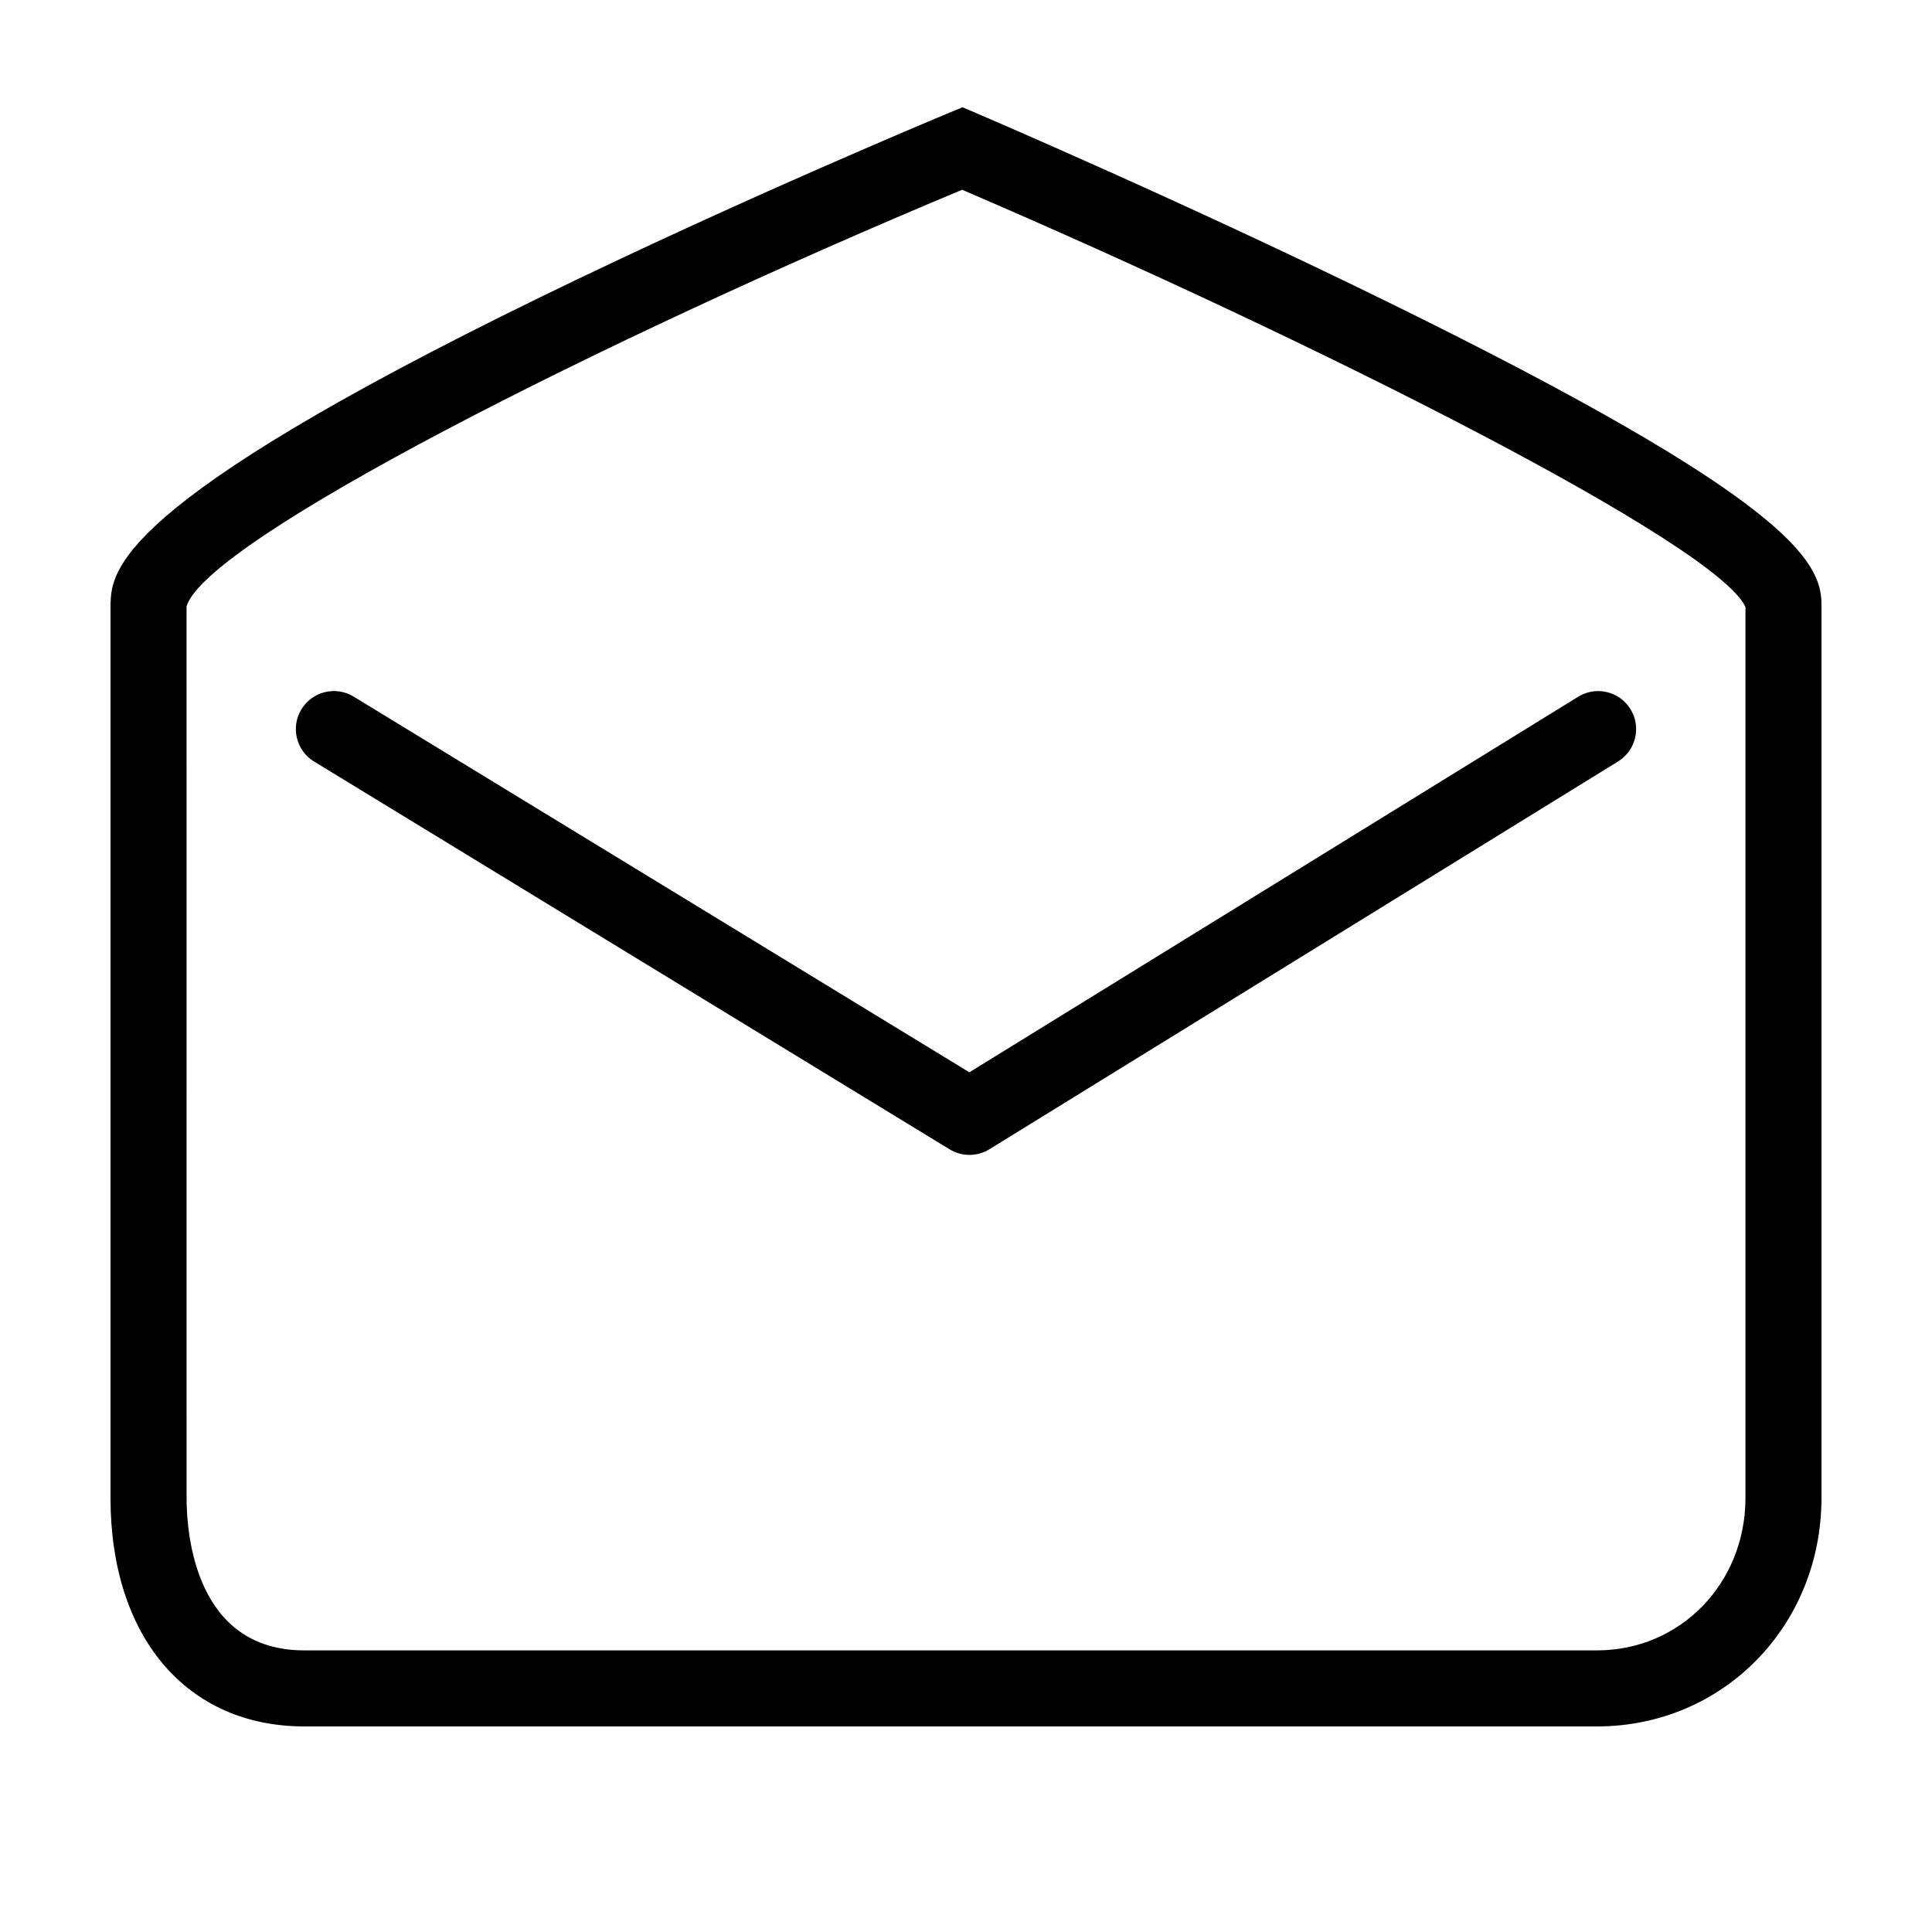 <?xml version="1.0" encoding="UTF-8"?>
<!-- Uploaded to: SVG Repo, www.svgrepo.com, Generator: SVG Repo Mixer Tools -->
<svg fill="#000000" width="800px" height="800px" version="1.1" viewBox="144 144 512 512" xmlns="http://www.w3.org/2000/svg">
 <g>
  <path d="m224.62 601.52h342.61c33.355 0 59.48-26.613 59.48-60.578v-236.81c0-11.445-8.844-28.008-114.44-79.863-54.012-26.523-108.73-49.941-109.29-50.176l-3.898-1.664-3.918 1.621c-0.539 0.223-54.531 22.652-107.96 48.699-112.98 55.074-113.61 72.602-113.92 81.383v236.81c0 36.797 20.152 60.578 51.336 60.578zm-31.184-296.84c5.32-17.551 109.82-70.453 205.54-110.39 95.133 40.859 199.95 93.957 207.59 110.56v236.09c0 22.672-17.277 40.426-39.328 40.426h-342.61c-28.938 0-31.184-30.945-31.184-40.426z"/>
  <path d="m227.23 345.81 168.44 102.78c1.613 0.984 3.43 1.473 5.25 1.473 1.832 0 3.672-0.5 5.289-1.5l166.6-102.77c4.734-2.922 6.207-9.129 3.285-13.863s-9.125-6.211-13.863-3.285l-161.34 99.523-163.16-99.551c-4.75-2.902-10.953-1.402-13.852 3.356-2.898 4.746-1.398 10.945 3.352 13.844z"/>
 </g>
</svg>
